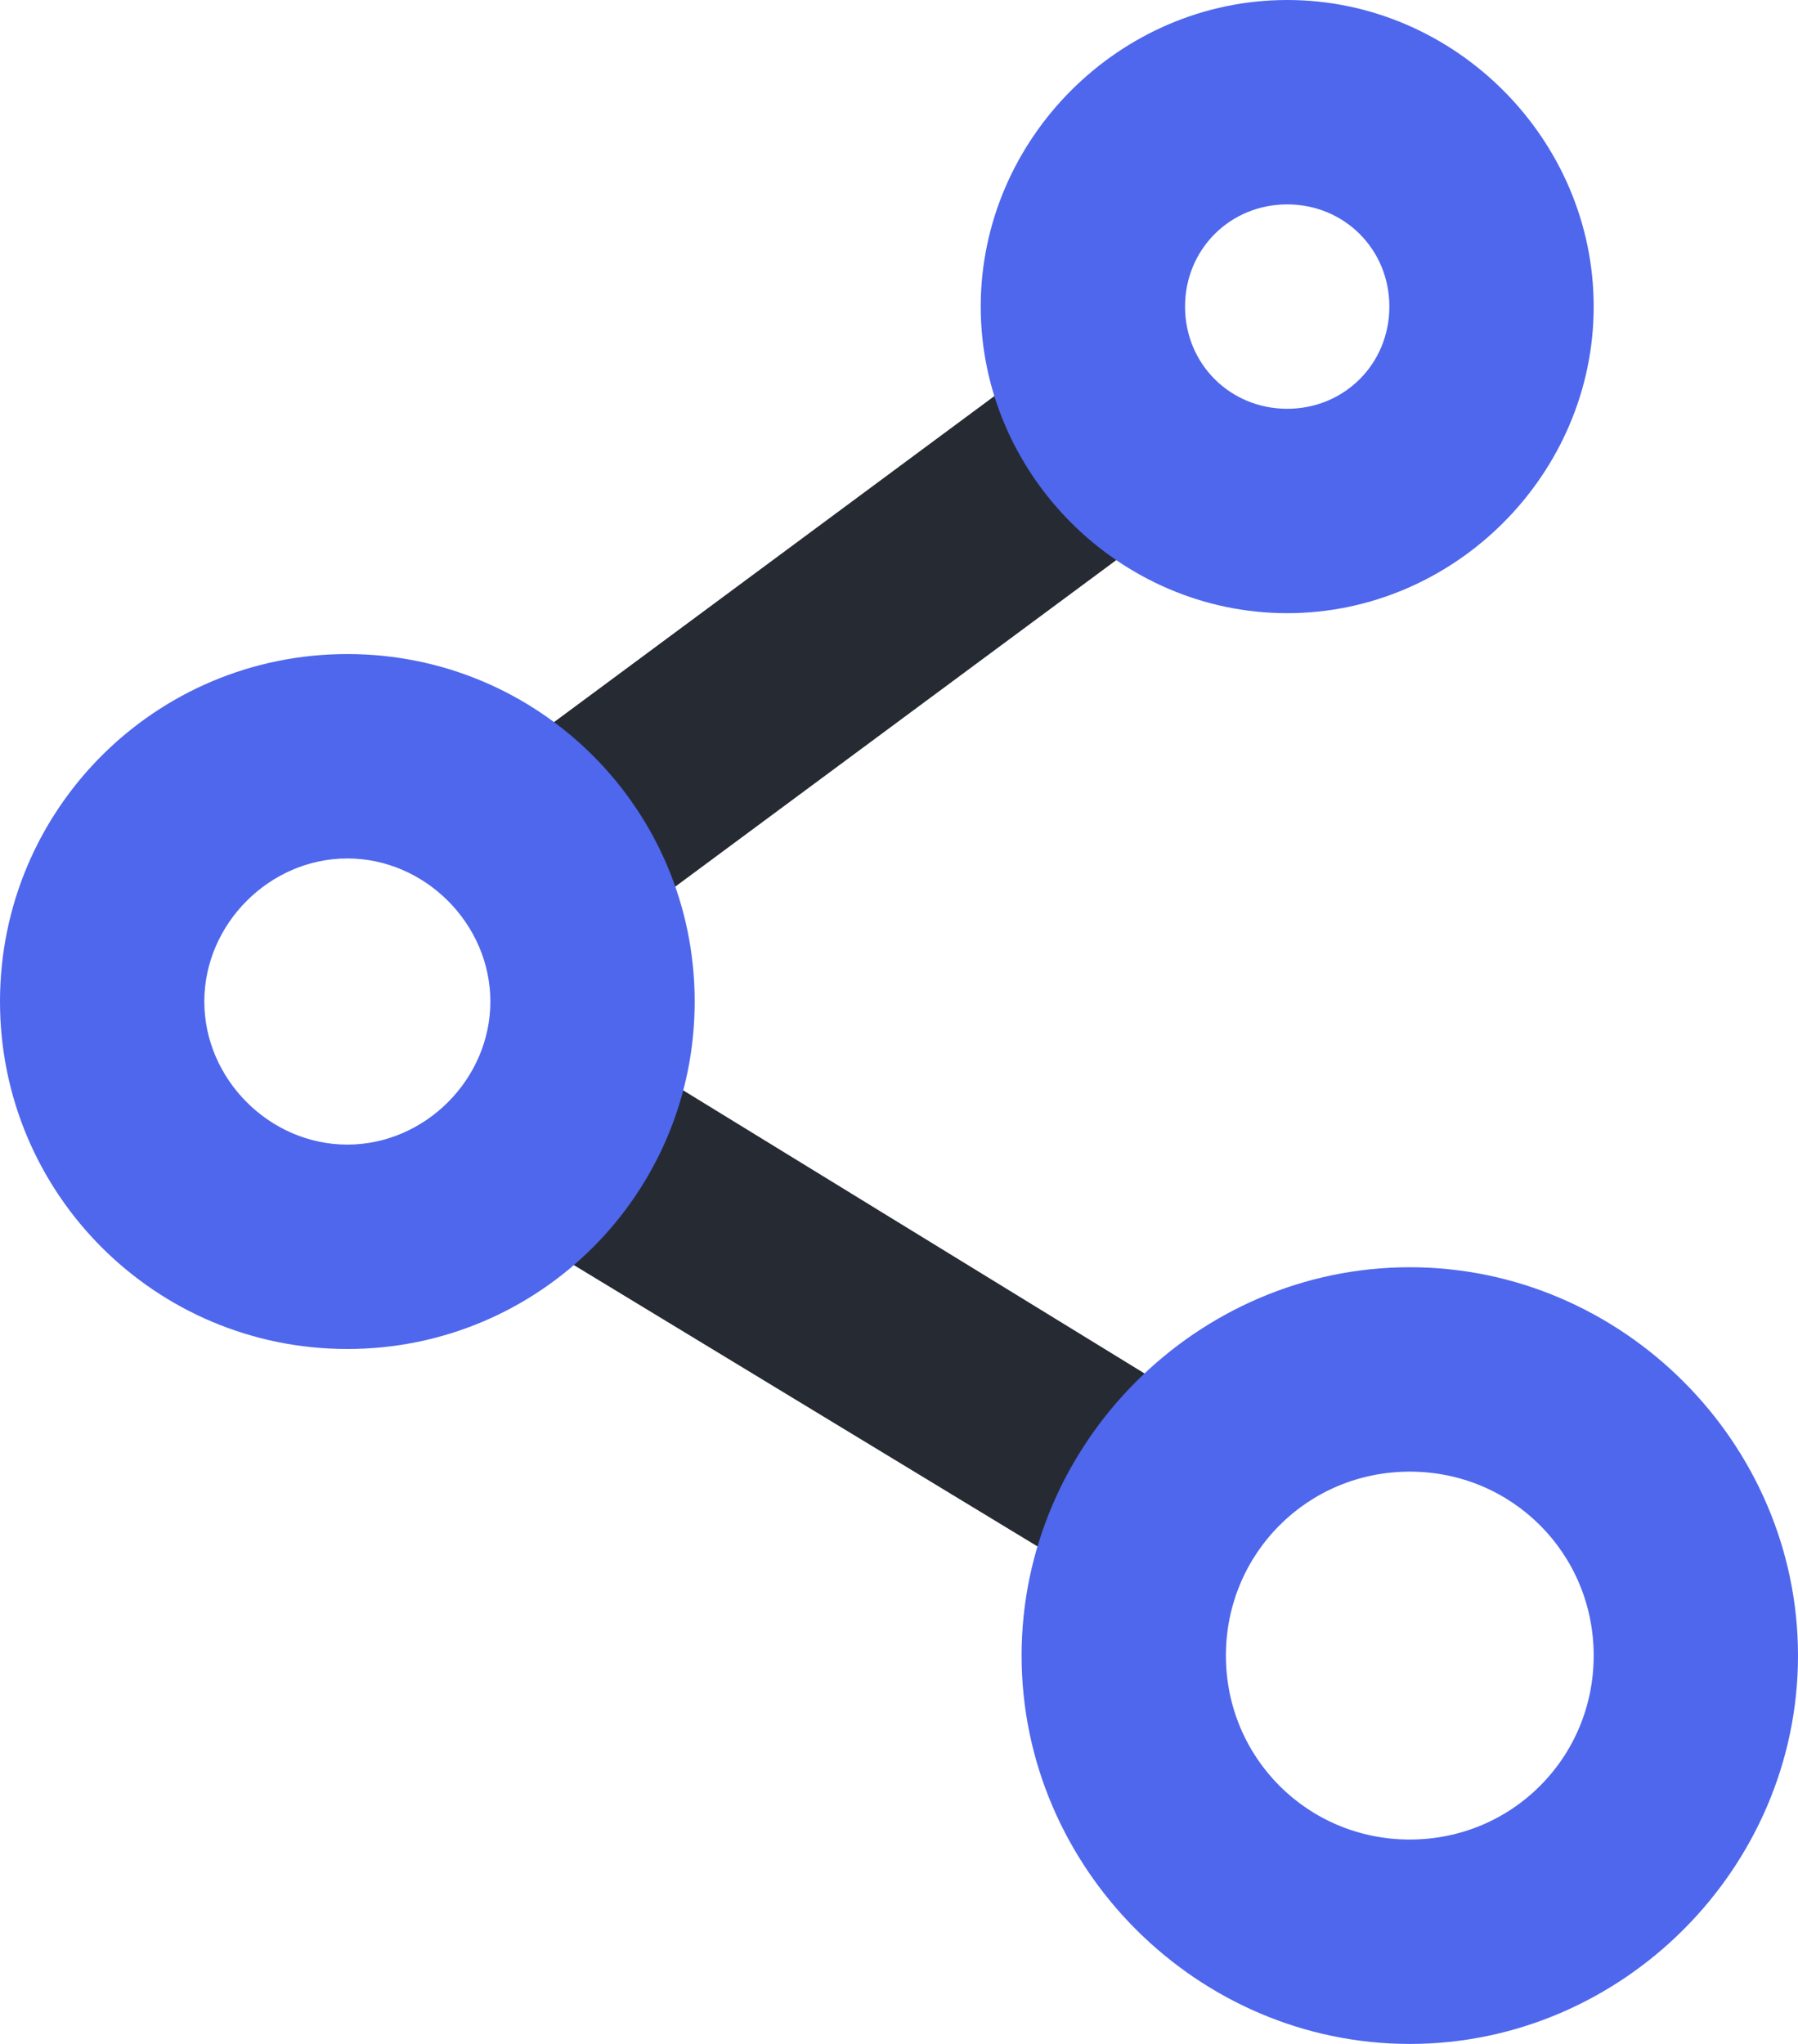 <?xml version="1.0" encoding="utf-8"?>
<!-- Generator: Adobe Illustrator 23.0.1, SVG Export Plug-In . SVG Version: 6.00 Build 0)  -->
<svg version="1.1" id="Слой_1" xmlns="http://www.w3.org/2000/svg" xmlns:xlink="http://www.w3.org/1999/xlink" x="0px" y="0px"
	 viewBox="0 0 44 50" style="enable-background:new 0 0 44 50;" xml:space="preserve">
<style type="text/css">
	.st0{fill:#262A33;}
	.st1{fill:#4E67ED;}
</style>
<title>Sharing</title>
<g id="Layer_2">
	<g id="Sharing">
		<path class="st0" d="M28.4,12.9l-3-4l-12.7,9.4l3,4L28.4,12.9z M16.6,26.6l-2.8,4.2L26,38.2l2.5-4.3
			C28.5,33.9,16.6,26.6,16.6,26.6z"/>
		<g>
			<path class="st1" d="M31.5,15c4.1,0,7.5-3.4,7.5-7.5S35.6,0,31.5,0S24,3.4,24,7.5S27.4,15,31.5,15z M31.5,5C32.9,5,34,6.1,34,7.5
				S32.9,10,31.5,10C30.1,10,29,8.9,29,7.5S30.1,5,31.5,5z M8.5,16C3.8,16,0,19.8,0,24.5S3.8,33,8.5,33s8.5-3.8,8.5-8.5
				C17,19.8,13.2,16,8.5,16z M8.5,28C6.6,28,5,26.4,5,24.5S6.6,21,8.5,21s3.5,1.6,3.5,3.5S10.4,28,8.5,28z M34.5,31
				c-5.2,0-9.5,4.3-9.5,9.5s4.3,9.5,9.5,9.5s9.5-4.3,9.5-9.5S39.7,31,34.5,31z M34.5,45C32,45,30,43,30,40.5s2-4.5,4.5-4.5
				s4.5,2,4.5,4.5C39,43,37,45,34.5,45z"/>
		</g>
	</g>
</g>
</svg>
